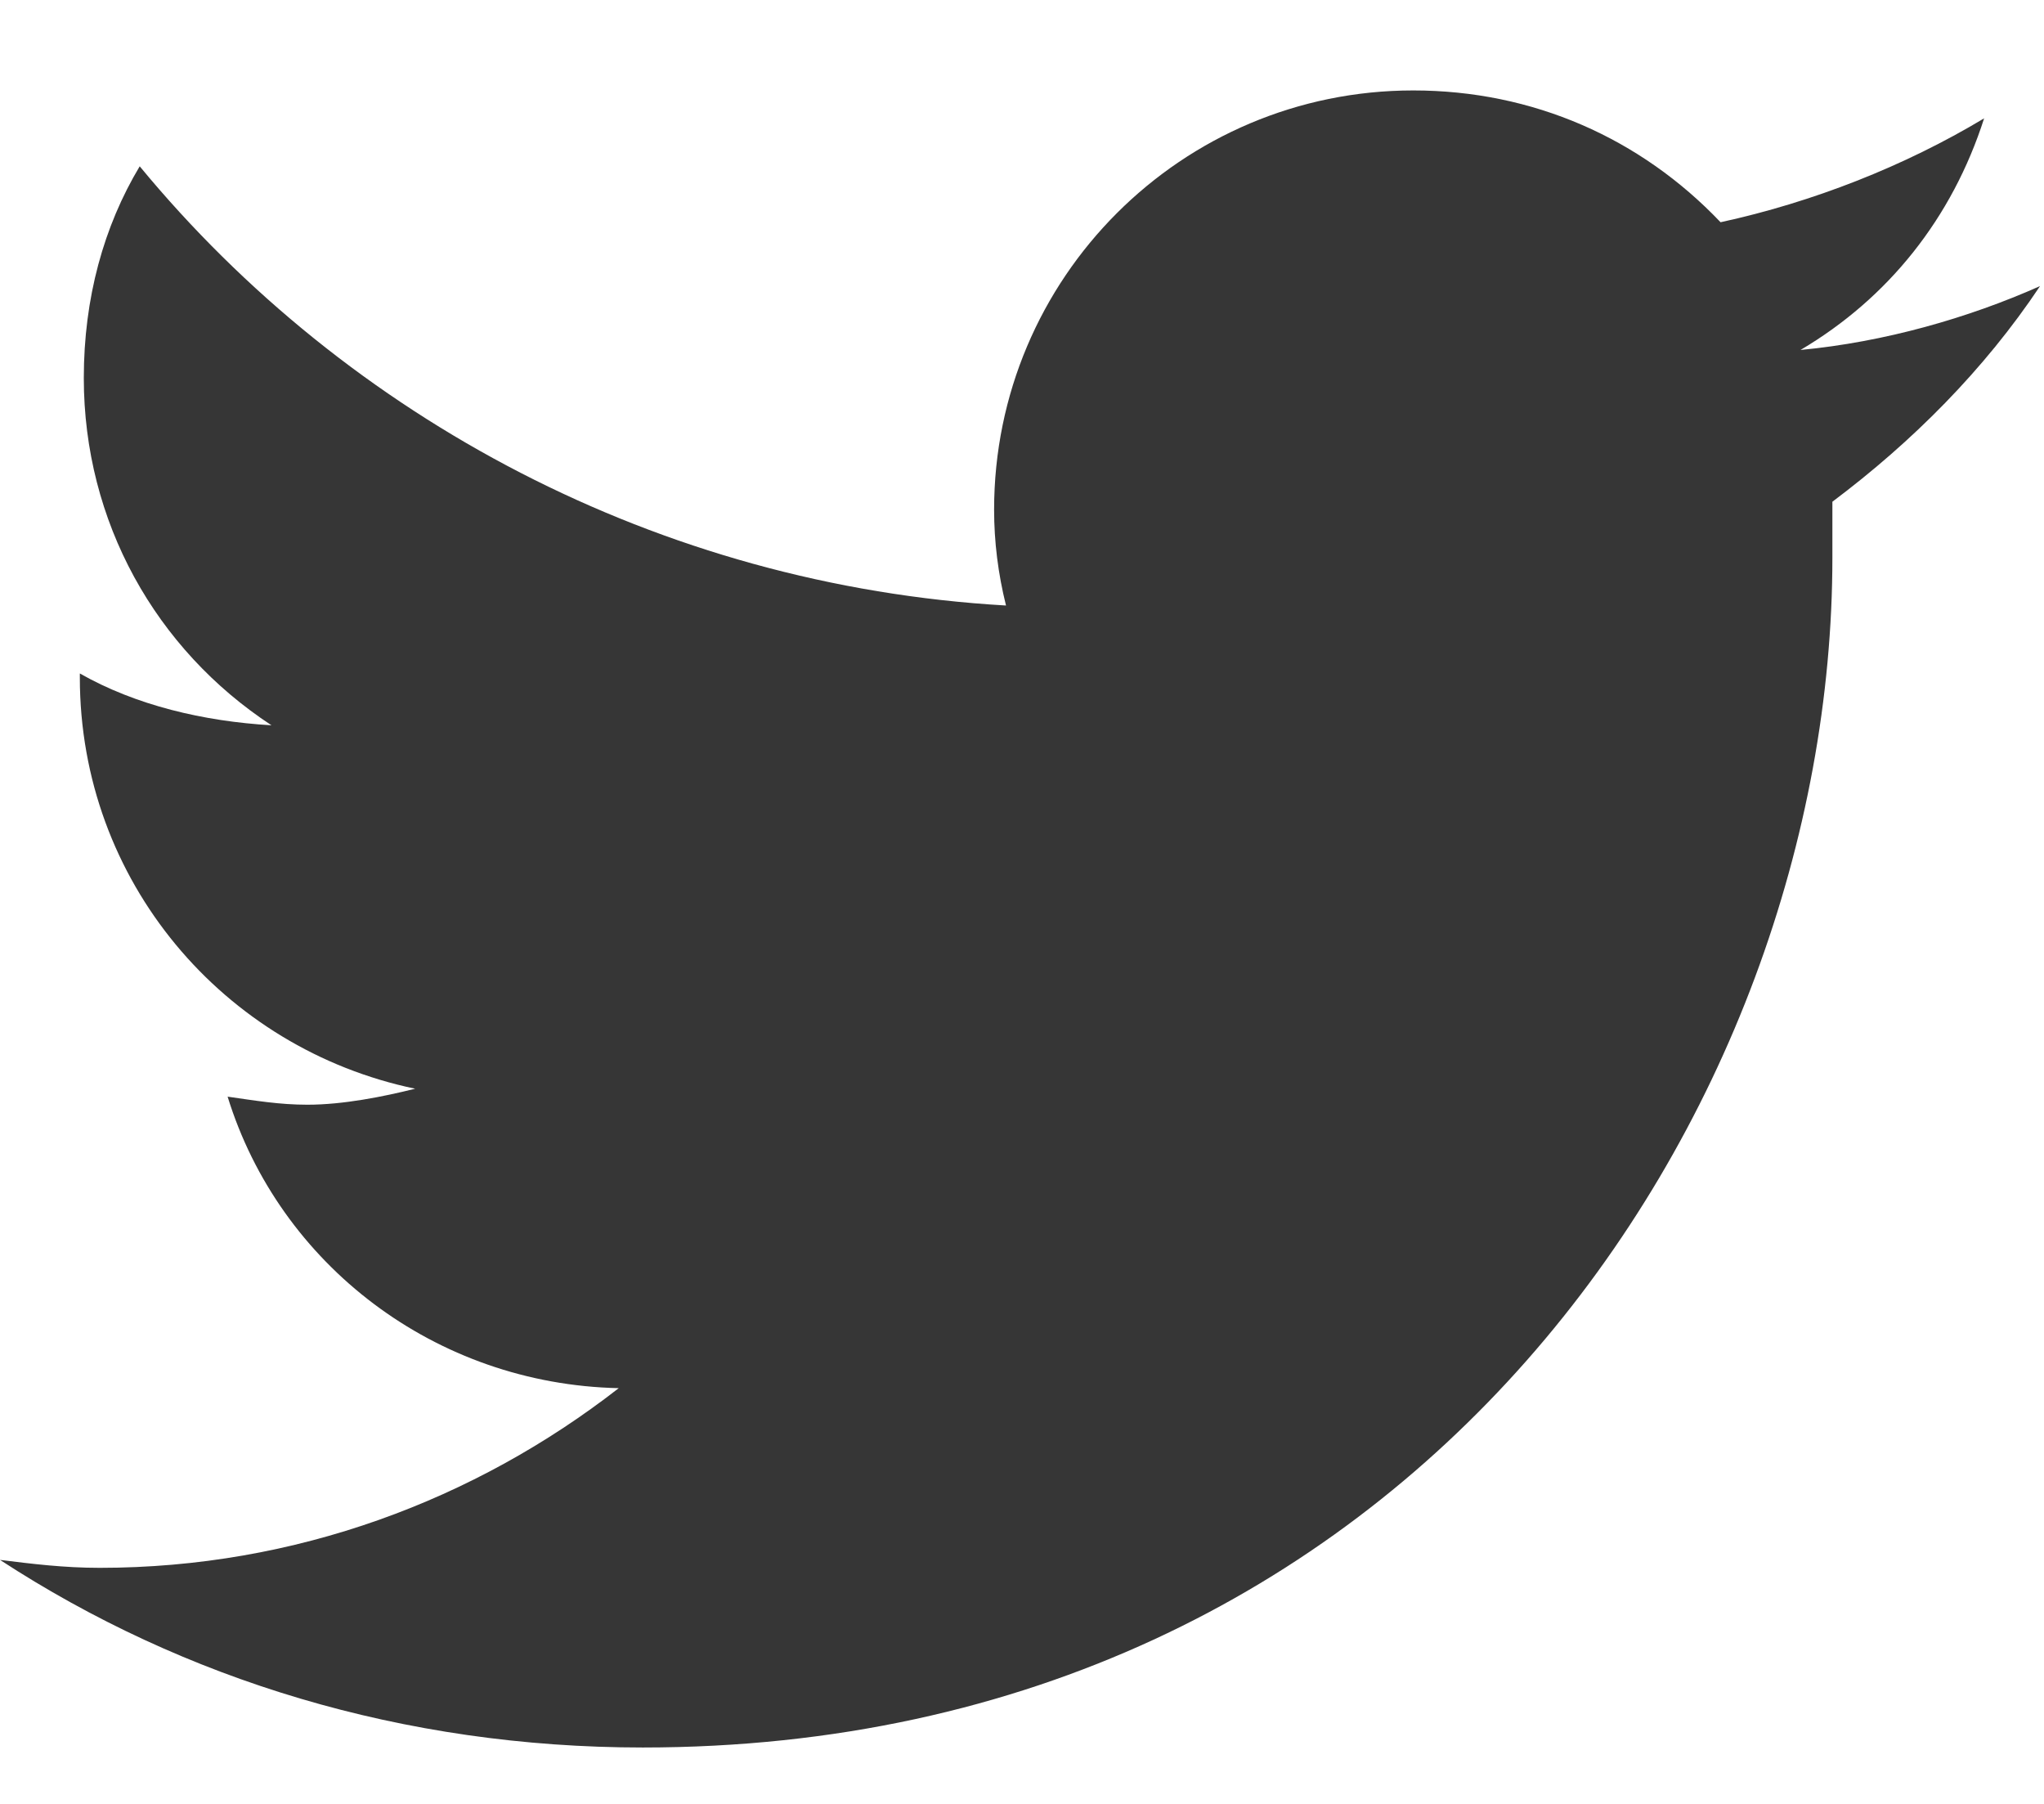 <svg width="17" height="15" viewBox="0 0 17 15" fill="none" xmlns="http://www.w3.org/2000/svg">
<path d="M15.24 4.172C15.904 3.674 16.502 3.076 16.967 2.379C16.369 2.645 15.672 2.844 14.975 2.91C15.705 2.479 16.236 1.814 16.502 0.984C15.838 1.383 15.074 1.682 14.31 1.848C13.646 1.15 12.75 0.752 11.754 0.752C9.828 0.752 8.268 2.312 8.268 4.238C8.268 4.504 8.301 4.77 8.367 5.035C5.479 4.869 2.889 3.475 1.162 1.383C0.863 1.881 0.697 2.479 0.697 3.143C0.697 4.338 1.295 5.4 2.258 6.031C1.693 5.998 1.129 5.865 0.664 5.6V5.633C0.664 7.326 1.859 8.721 3.453 9.053C3.188 9.119 2.855 9.186 2.557 9.186C2.324 9.186 2.125 9.152 1.893 9.119C2.324 10.514 3.619 11.51 5.146 11.543C3.951 12.473 2.457 13.037 0.83 13.037C0.531 13.037 0.266 13.004 0 12.971C1.527 13.967 3.354 14.531 5.346 14.531C11.754 14.531 15.24 9.252 15.24 4.637C15.24 4.471 15.24 4.338 15.24 4.172Z" fill="#363636"/>
</svg>
